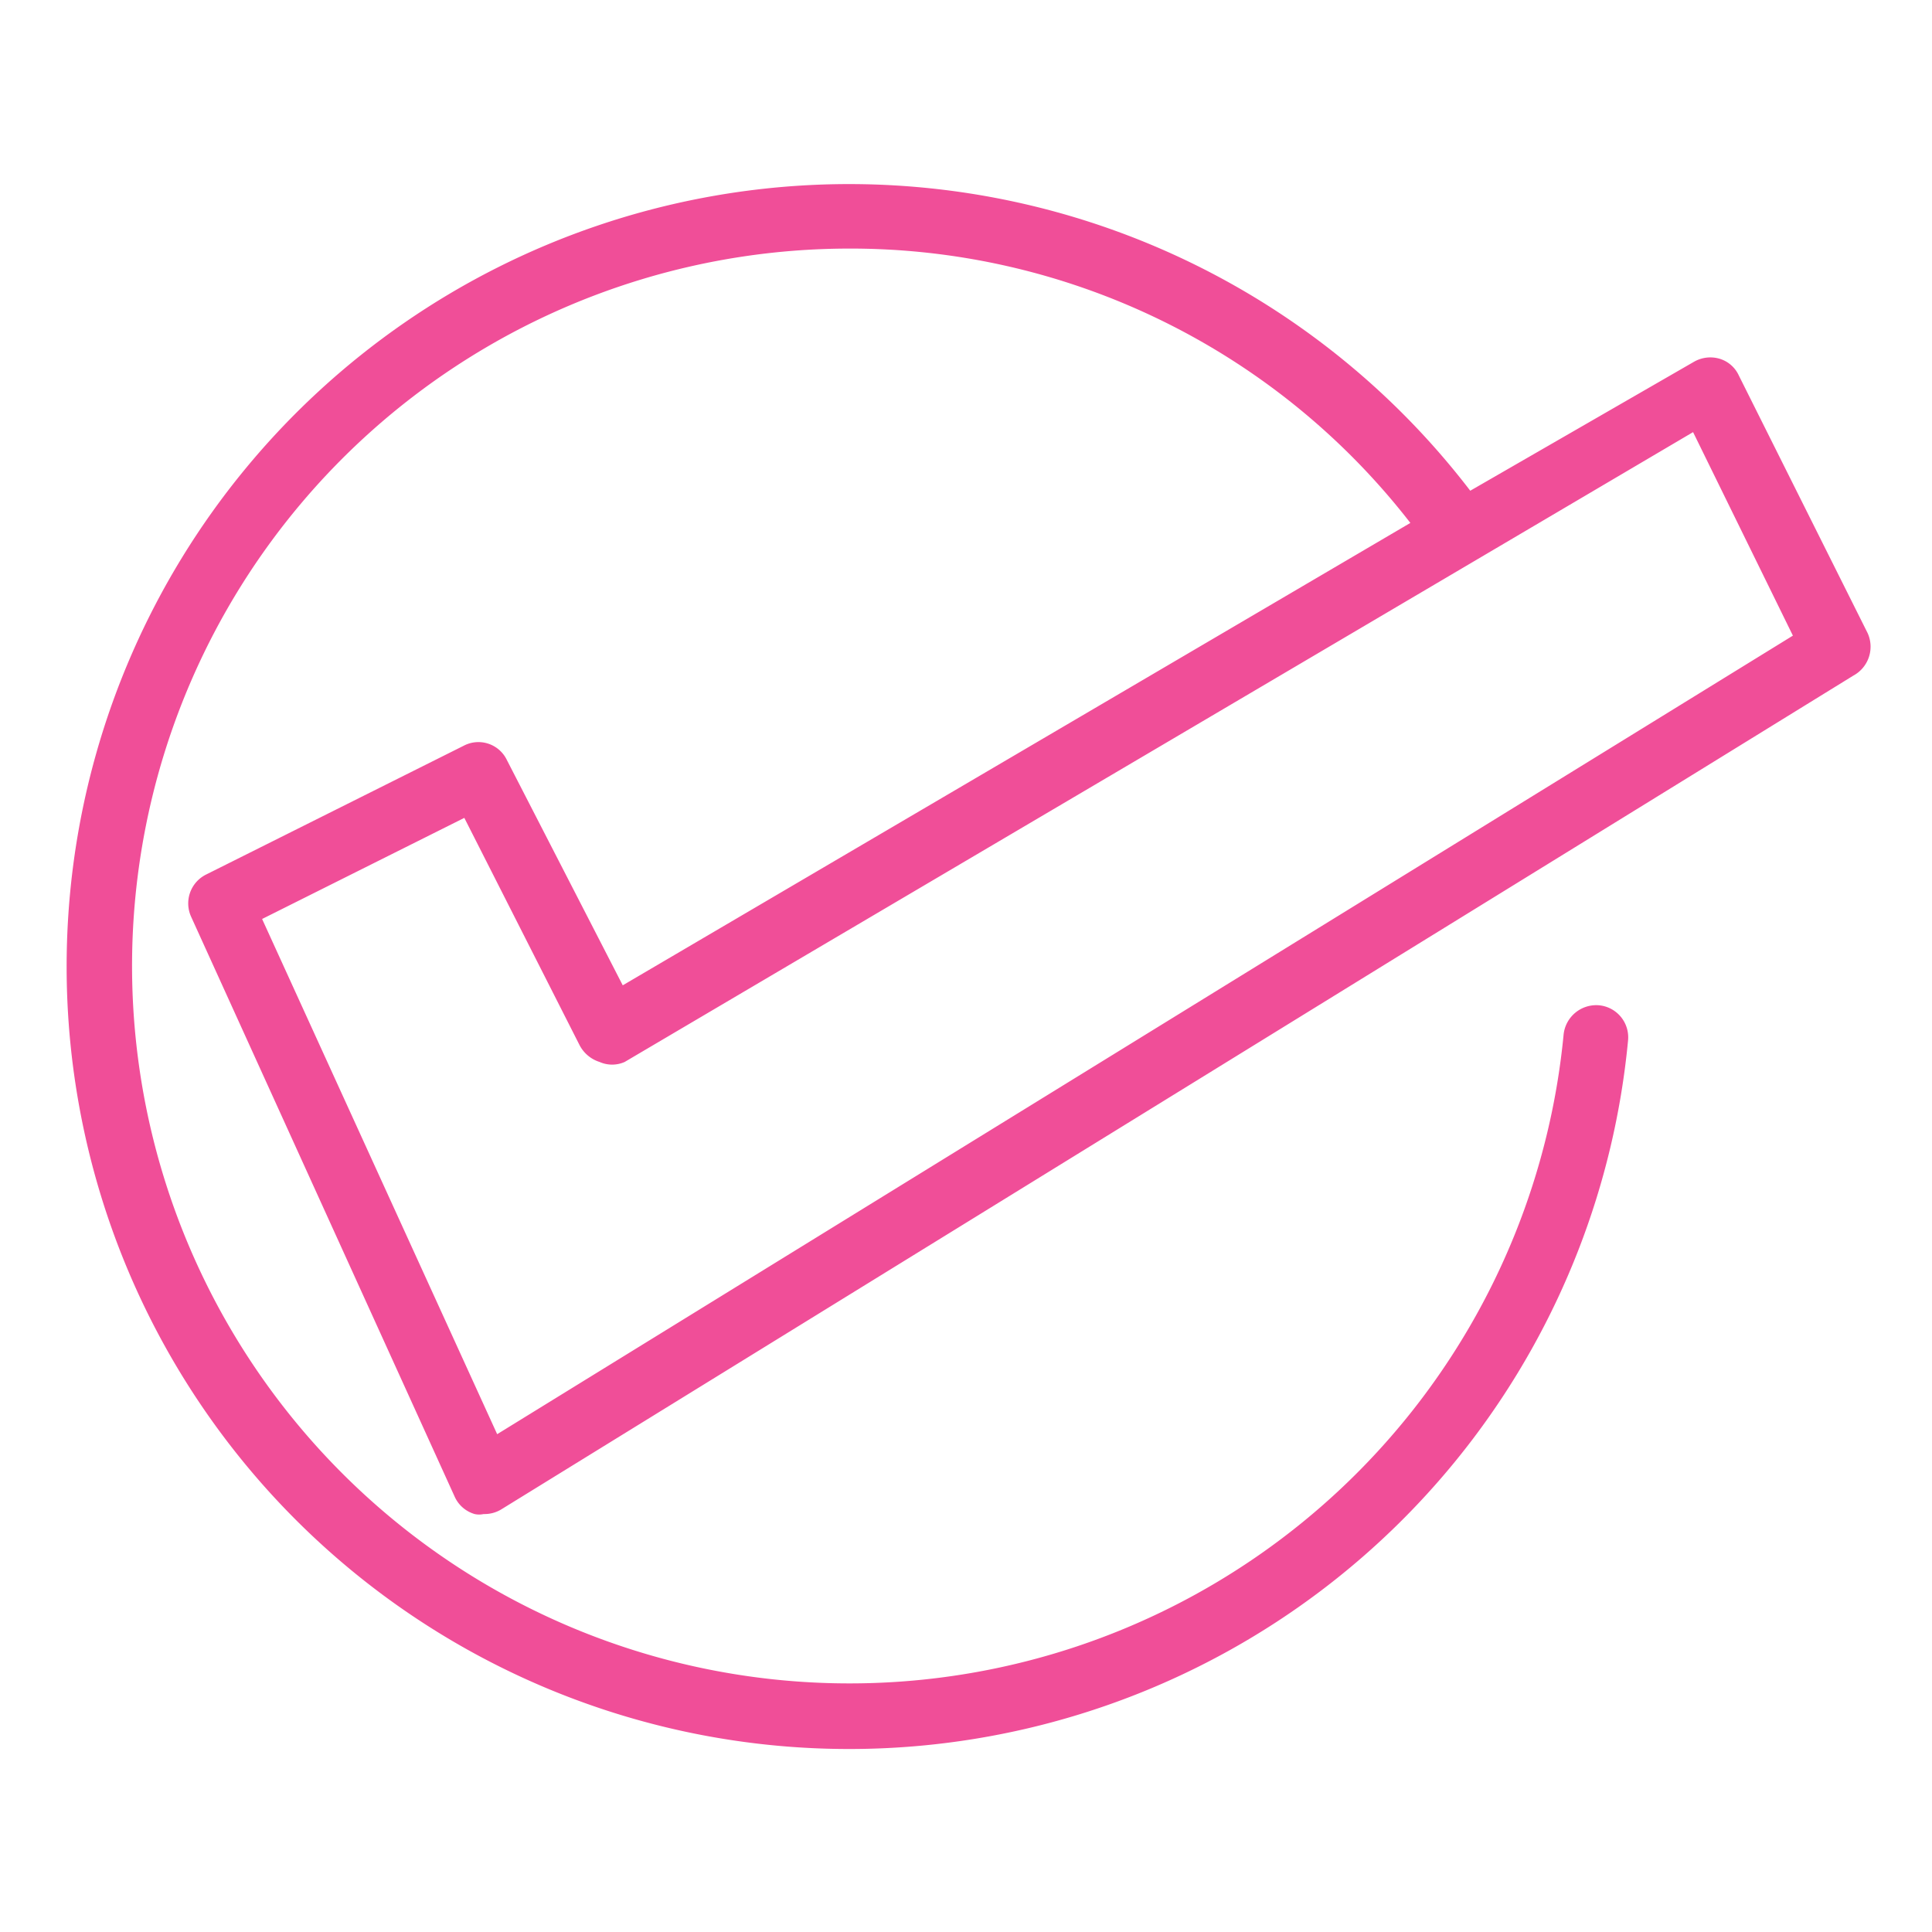 <?xml version="1.0" encoding="UTF-8"?>
<svg xmlns="http://www.w3.org/2000/svg" viewBox="0 0 30 30">
  <path fill="#414141" d="M29 9.83l-2-4a.48.48 0 0 0-.3-.26.51.51 0 0 0-.4.05l-3.47 2a12.15 12.15 0 1 0 2.45 8.54.5.5 0 0 0-.45-.55.51.51 0 0 0-.55.45 11.14 11.14 0 1 1-11.14-12.2 11 11 0 0 1 8.76 4.26L9.67 15.3l-1.8-3.5a.49.49 0 0 0-.67-.22l-4 2a.5.5 0 0 0-.23.66l4.09 9a.49.49 0 0 0 .31.27.32.32 0 0 0 .14 0 .5.5 0 0 0 .27-.07l21-12.95a.51.51 0 0 0 .22-.66zM7.72 22.27l-3.65-8 3.14-1.57L9 16.23a.53.53 0 0 0 .31.26.48.48 0 0 0 .39 0l16.59-9.78 1.55 3.16z" data-name="Icon Layer" style="fill: #f04e98;"></path>
</svg>
